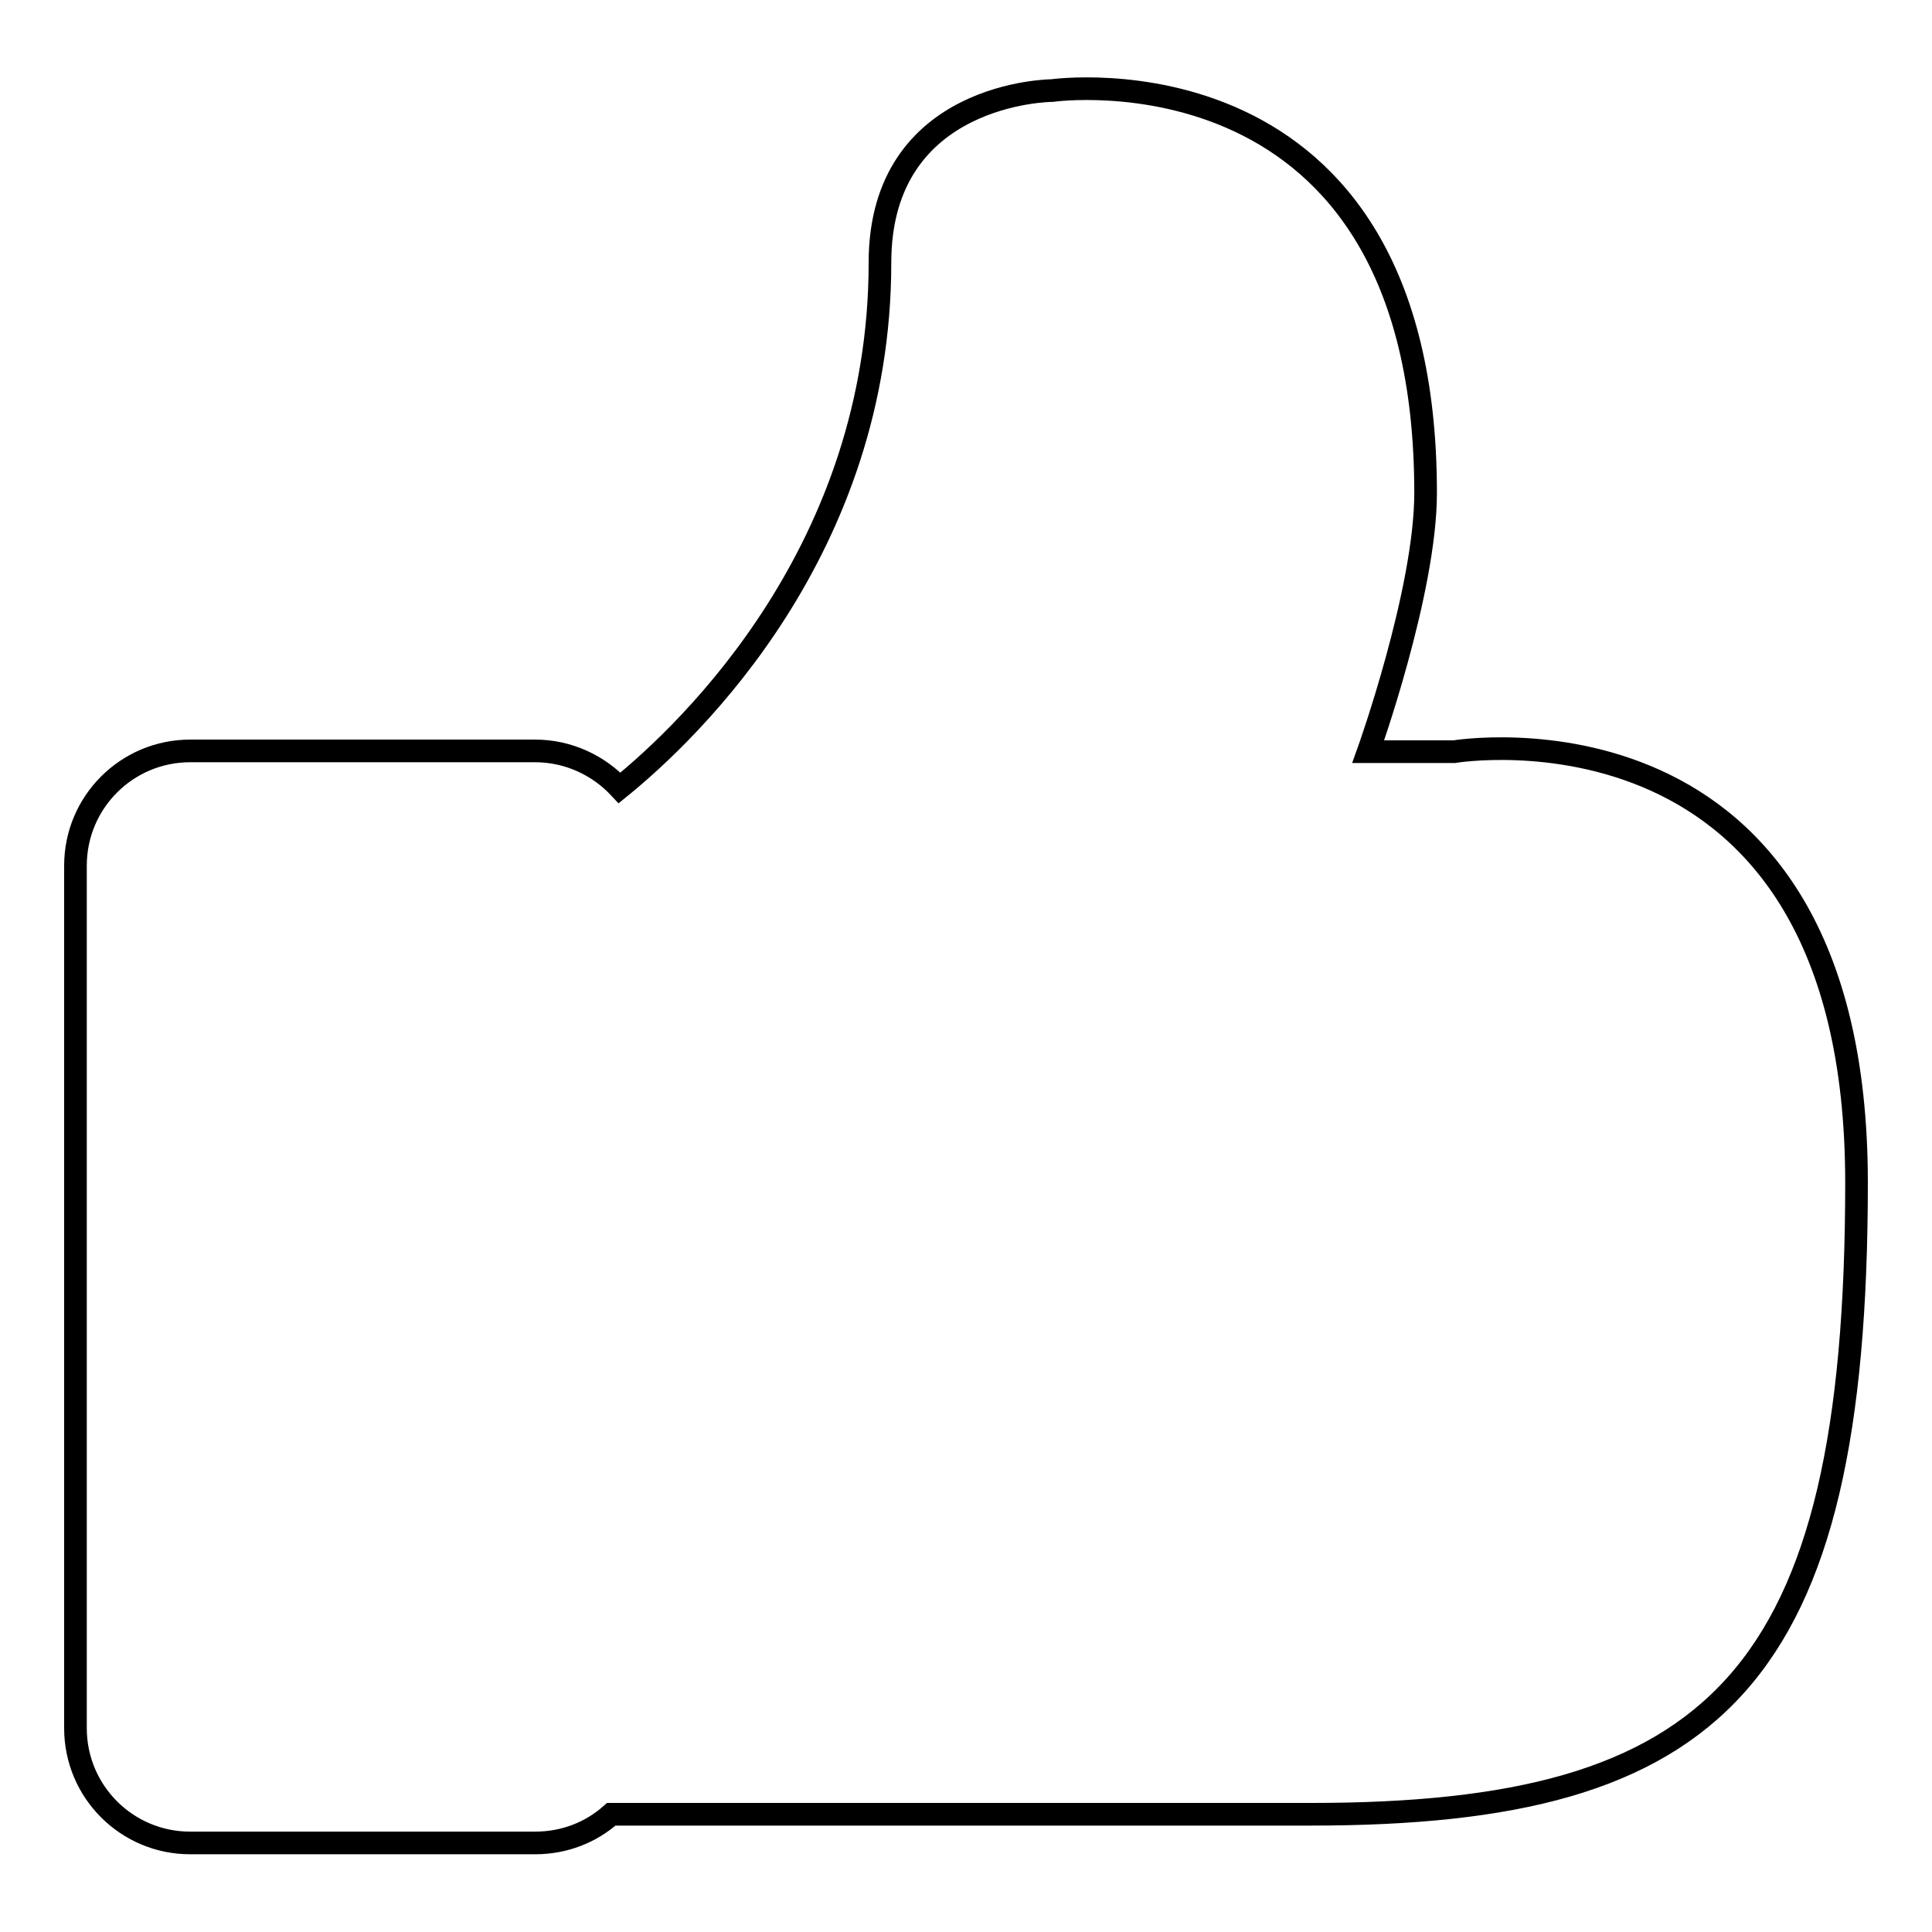 <?xml version="1.0" encoding="utf-8"?>
<!-- Svg Vector Icons : http://www.onlinewebfonts.com/icon -->
<!DOCTYPE svg PUBLIC "-//W3C//DTD SVG 1.1//EN" "http://www.w3.org/Graphics/SVG/1.1/DTD/svg11.dtd">
<svg version="1.1" xmlns="http://www.w3.org/2000/svg" xmlns:xlink="http://www.w3.org/1999/xlink" x="0px" y="0px" viewBox="0 0 256 256" enable-background="new 0 0 256 256" xml:space="preserve">
<g><g><path stroke-width="3" fill-opacity="0" stroke="#000000"  d="M192.7,99.6h-11.4c0,0,7.6-21.2,7.6-34.3C188.9,5,139.4,12,139.4,12s-22.8,0.1-22.8,22.8c0,37.9-25,61.9-34.5,69.6c-2.8-3-6.8-4.9-11.2-4.9H25.2c-8.4,0-15.2,6.8-15.2,15.2V229c0,8.4,6.8,15.2,15.2,15.2h45.7c3.9,0,7.4-1.4,10.1-3.8c14.2,0,50.9,0,92.7,0c53.7,0,72.3-17.7,72.3-83.7C246,90.7,192.7,99.6,192.7,99.6z"/></g></g>
</svg>